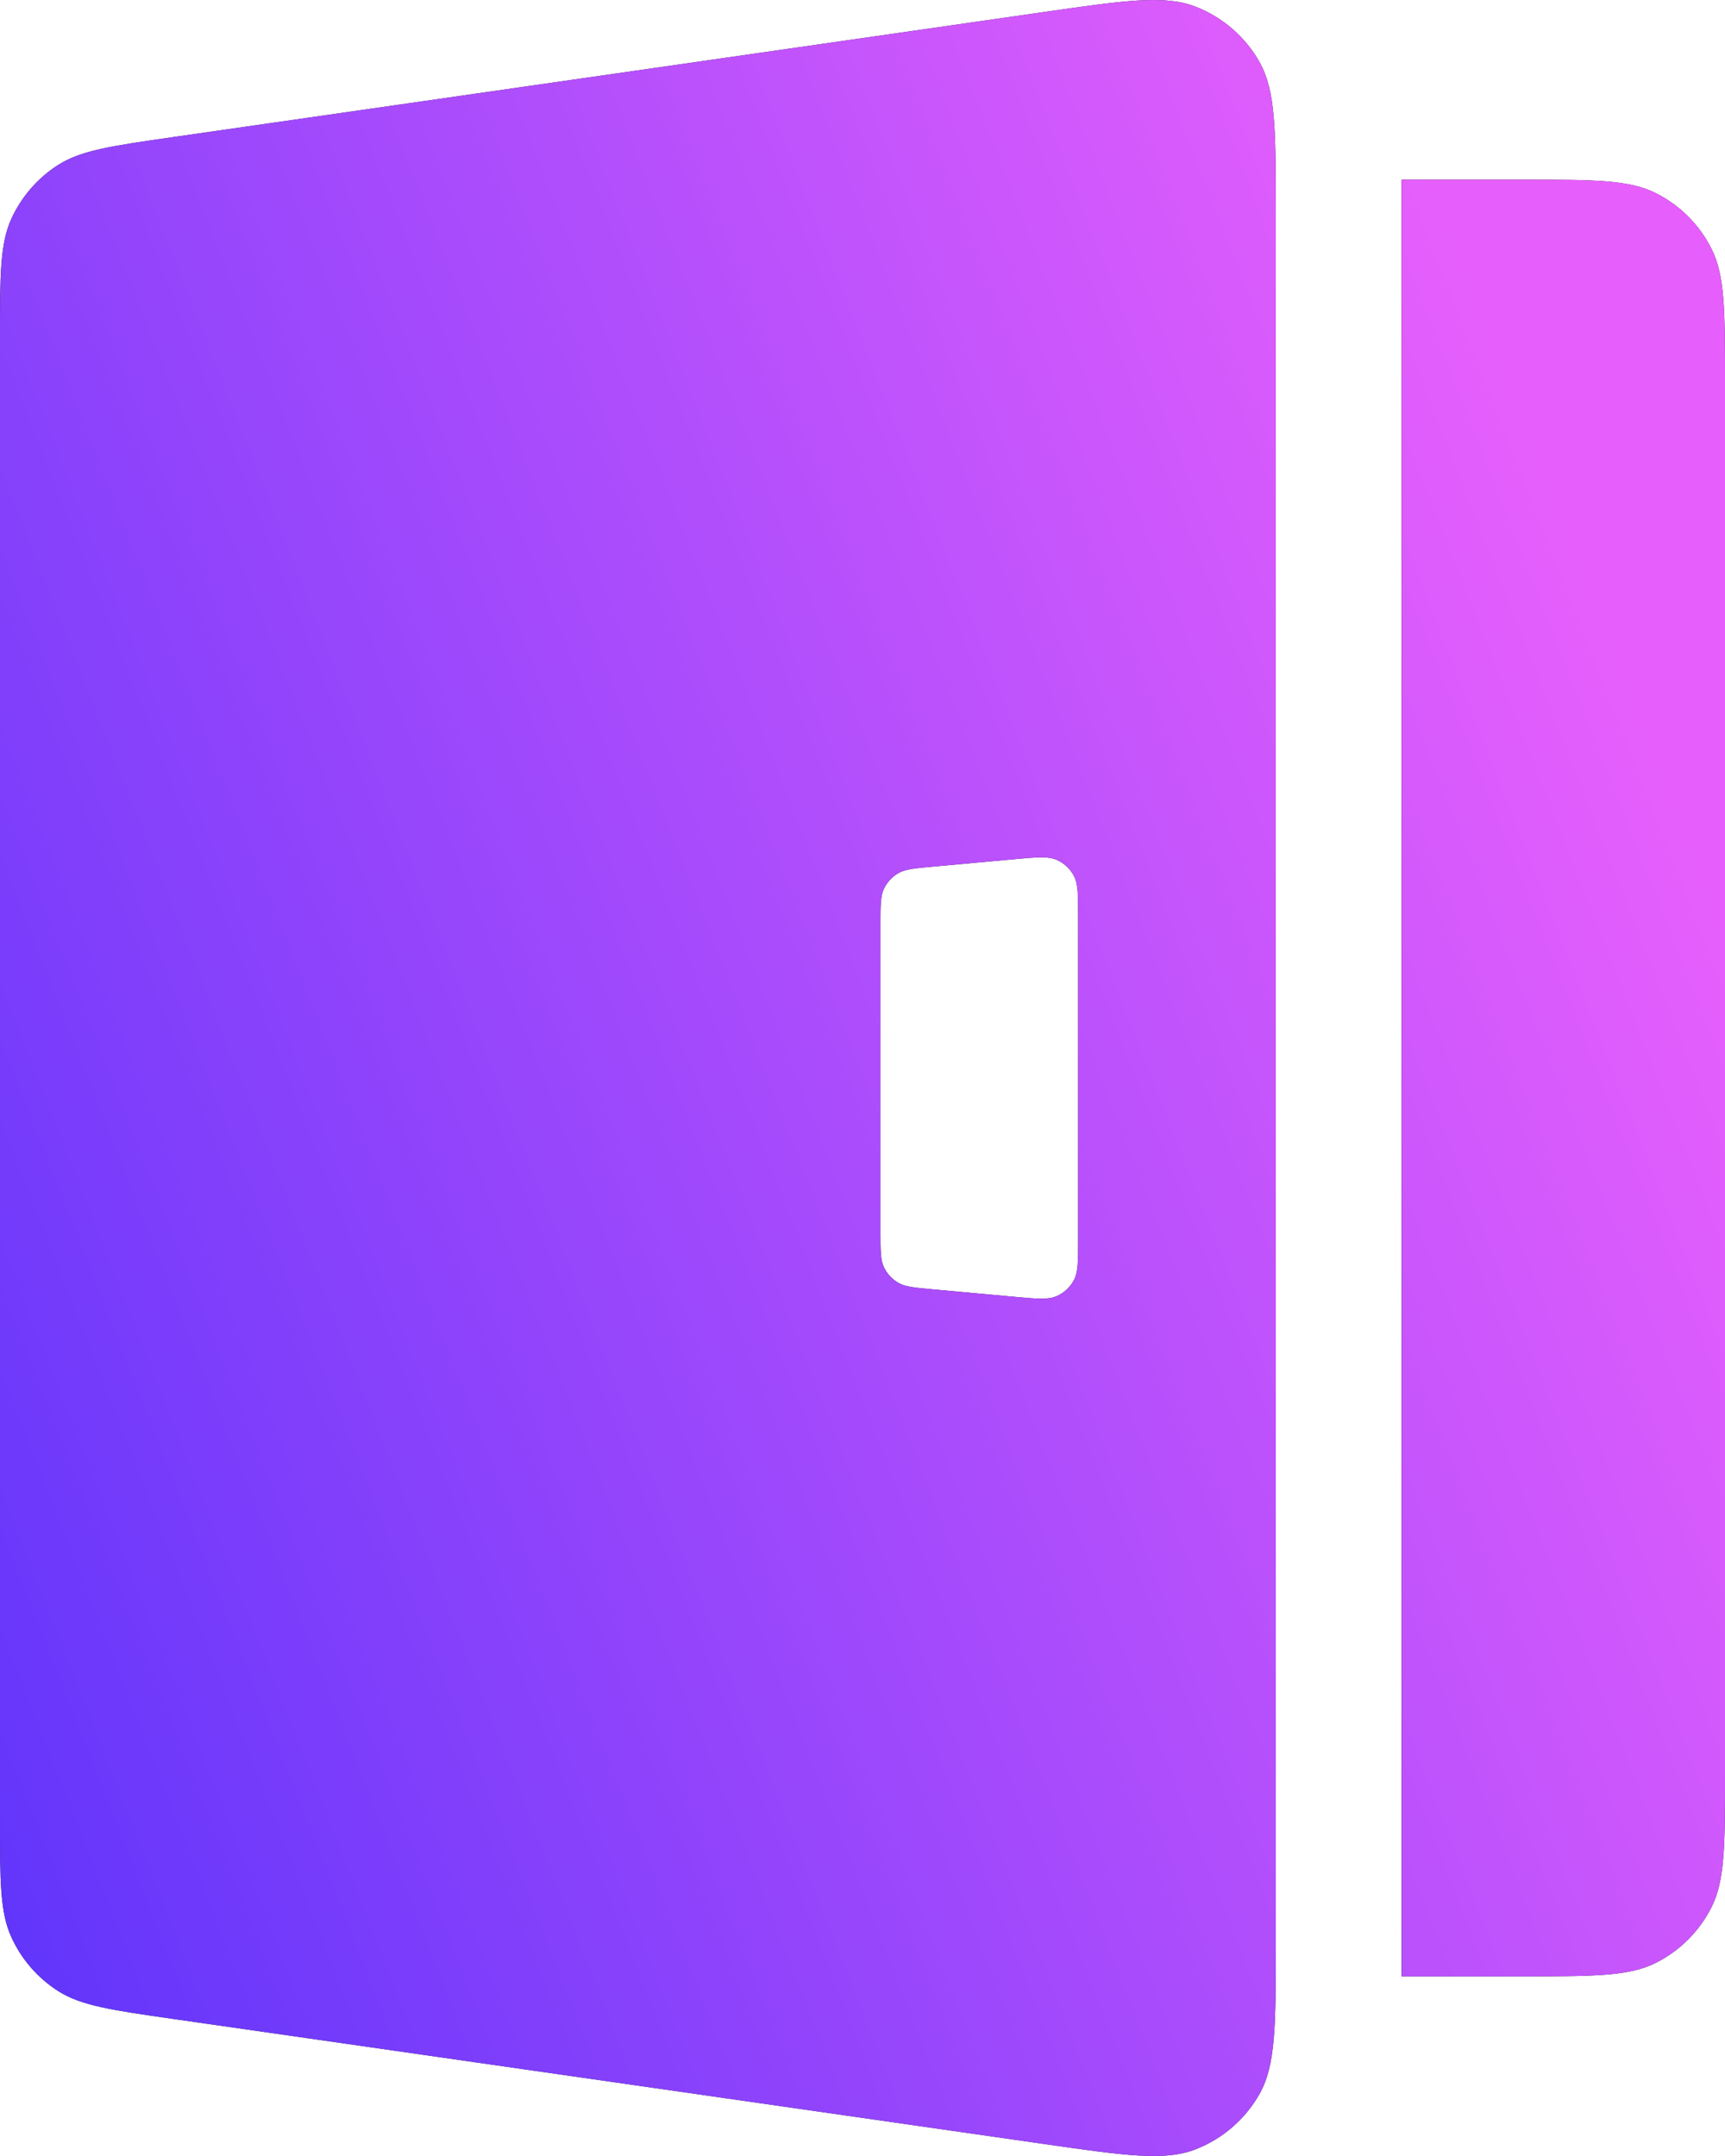 <svg width="28.8" height="36" viewBox="0 0 28.8 36" fill="none" xmlns="http://www.w3.org/2000/svg">
  <g clip-path="url(#clip0_3163_230)">
    <path fill-rule="evenodd" clip-rule="evenodd"
      d="M0 5.621C0 4.587 0 4.07 0.19 3.653C0.357 3.287 0.626 2.976 0.965 2.758C1.35 2.51 1.861 2.437 2.883 2.29L17.463 0.196C18.787 0.006 19.448 -0.089 19.962 0.112C20.414 0.288 20.791 0.615 21.029 1.037C21.3 1.519 21.3 2.188 21.3 3.527L21.3 32.473C21.3 33.812 21.3 34.481 21.029 34.963C20.791 35.385 20.414 35.712 19.962 35.888C19.448 36.089 18.787 35.994 17.463 35.804L2.883 33.71C1.861 33.563 1.35 33.49 0.965 33.242C0.626 33.024 0.357 32.713 0.19 32.346C0 31.93 0 31.413 0 30.379L0 5.621ZM14.7 15.427C14.7 15.117 14.7 14.963 14.758 14.84C14.809 14.732 14.892 14.643 14.994 14.582C15.111 14.513 15.265 14.499 15.573 14.471L16.953 14.345C17.316 14.312 17.498 14.296 17.638 14.356C17.761 14.409 17.863 14.502 17.927 14.62C18 14.754 18 14.937 18 15.301L18 20.699C18 21.063 18 21.246 17.927 21.38C17.863 21.498 17.761 21.591 17.638 21.644C17.498 21.704 17.316 21.688 16.953 21.655L15.573 21.529H15.573C15.265 21.501 15.111 21.487 14.994 21.418C14.892 21.358 14.809 21.267 14.758 21.16C14.7 21.038 14.7 20.883 14.7 20.573L14.7 15.427ZM25.44 3H23.4L23.4 33H25.44C26.616 33 27.204 33 27.653 32.771C28.049 32.57 28.37 32.248 28.571 31.853C28.8 31.404 28.8 30.816 28.8 29.64L28.8 6.36C28.8 5.184 28.8 4.596 28.571 4.147C28.37 3.751 28.049 3.43 27.653 3.229C27.204 3 26.616 3 25.44 3Z"
      fill="#191C1D" />
    <path fill-rule="evenodd" clip-rule="evenodd"
      d="M0 5.621C0 4.587 0 4.07 0.19 3.653C0.357 3.287 0.626 2.976 0.965 2.758C1.35 2.51 1.861 2.437 2.883 2.29L17.463 0.196C18.787 0.006 19.448 -0.089 19.962 0.112C20.414 0.288 20.791 0.615 21.029 1.037C21.3 1.519 21.3 2.188 21.3 3.527L21.3 32.473C21.3 33.812 21.3 34.481 21.029 34.963C20.791 35.385 20.414 35.712 19.962 35.888C19.448 36.089 18.787 35.994 17.463 35.804L2.883 33.71C1.861 33.563 1.35 33.49 0.965 33.242C0.626 33.024 0.357 32.713 0.19 32.346C0 31.93 0 31.413 0 30.379L0 5.621ZM14.7 15.427C14.7 15.117 14.7 14.963 14.758 14.84C14.809 14.732 14.892 14.643 14.994 14.582C15.111 14.513 15.265 14.499 15.573 14.471L16.953 14.345C17.316 14.312 17.498 14.296 17.638 14.356C17.761 14.409 17.863 14.502 17.927 14.62C18 14.754 18 14.937 18 15.301L18 20.699C18 21.063 18 21.246 17.927 21.38C17.863 21.498 17.761 21.591 17.638 21.644C17.498 21.704 17.316 21.688 16.953 21.655L15.573 21.529H15.573C15.265 21.501 15.111 21.487 14.994 21.418C14.892 21.358 14.809 21.267 14.758 21.16C14.7 21.038 14.7 20.883 14.7 20.573L14.7 15.427ZM25.44 3H23.4L23.4 33H25.44C26.616 33 27.204 33 27.653 32.771C28.049 32.57 28.37 32.248 28.571 31.853C28.8 31.404 28.8 30.816 28.8 29.64L28.8 6.36C28.8 5.184 28.8 4.596 28.571 4.147C28.37 3.751 28.049 3.43 27.653 3.229C27.204 3 26.616 3 25.44 3Z"
      fill="url(#paint0_linear_3163_230)" />
  </g>
  <defs>
    <linearGradient id="paint0_linear_3163_230" x1="-8.914" y1="24.896" x2="26.963" y2="10.816"
      gradientUnits="userSpaceOnUse">
      <stop stop-color="#4B2EFB" />
      <stop offset="1" stop-color="#E65FFC" />
    </linearGradient>
    <clipPath id="clip0_3163_230">
      <rect width="28.8" height="36" fill="white" />
    </clipPath>
  </defs>
</svg>
